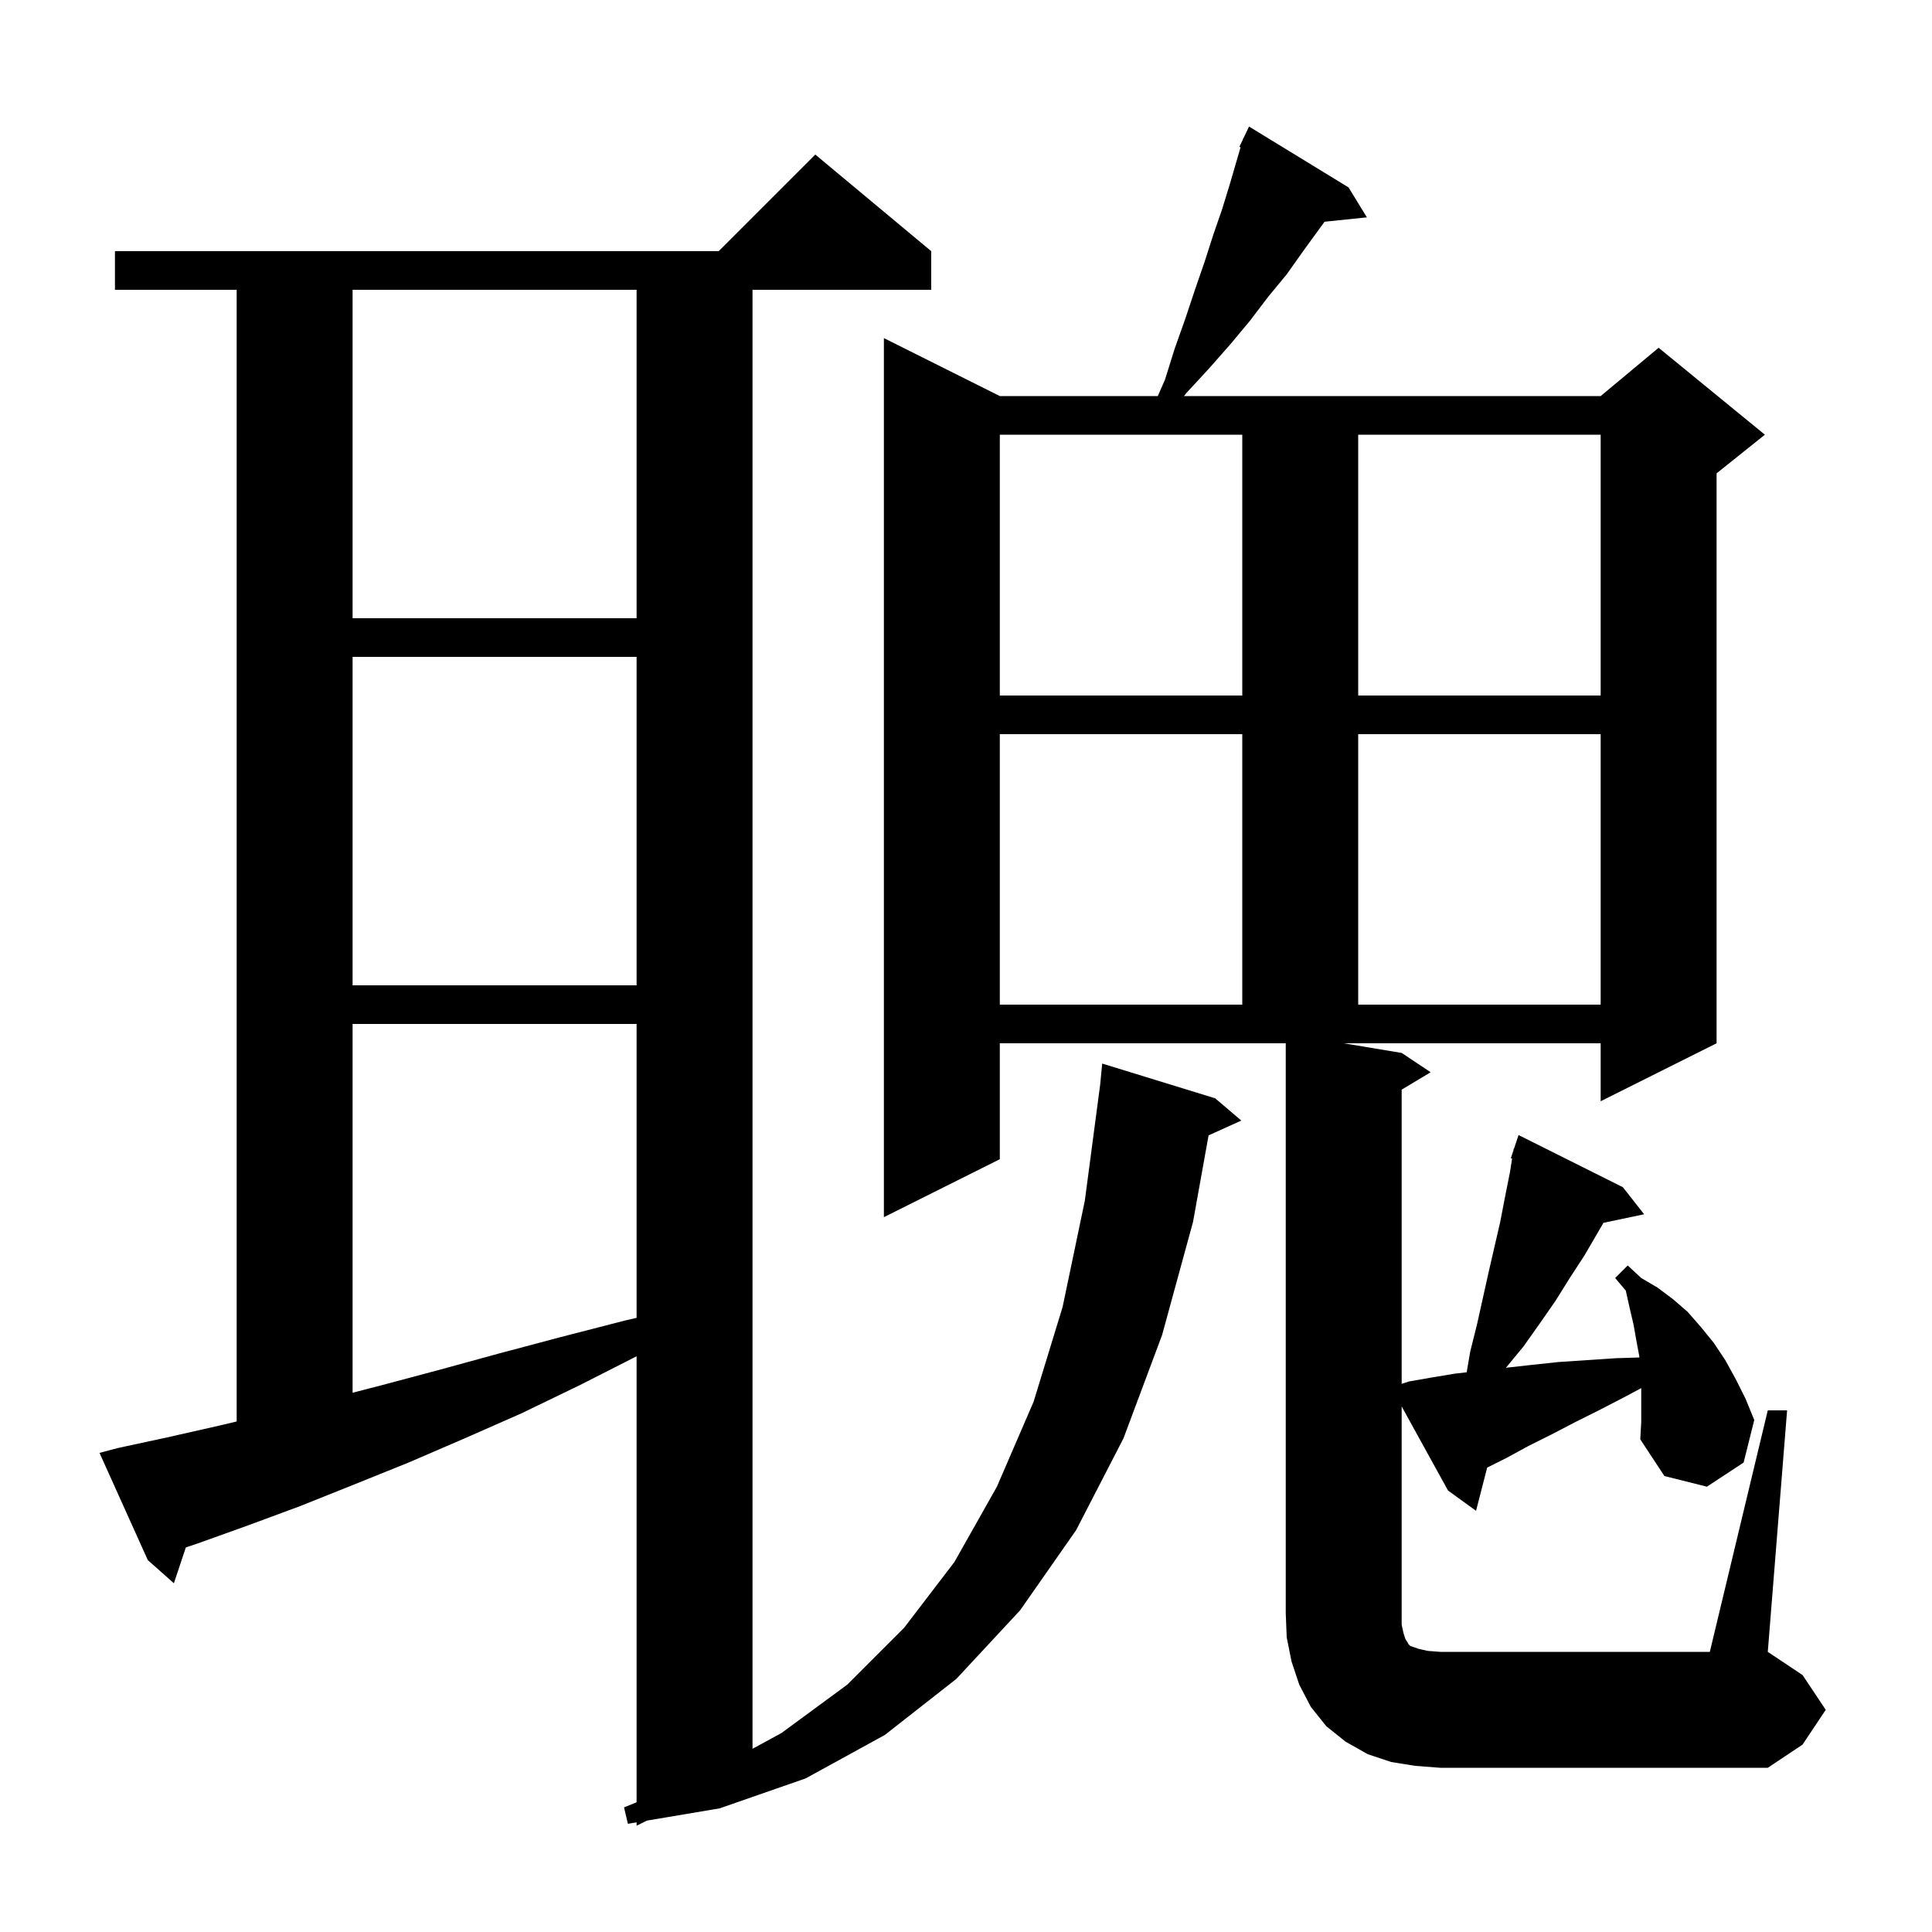 <svg xmlns="http://www.w3.org/2000/svg" xmlns:xlink="http://www.w3.org/1999/xlink" version="1.1" baseProfile="full" viewBox="0 0 200 200" width="200" height="200">
<g fill="black">
<path d="M 12.2 149.9 L 17.3 148.8 L 22.6 147.6 L 24.5 147.151 L 24.5 30.0 L 11.9 30.0 L 11.9 26.0 L 74.4 26.0 L 84.4 16.0 L 96.4 26.0 L 96.4 30.0 L 77.9 30.0 L 77.9 181.036 L 80.9 179.4 L 87.7 174.4 L 93.6 168.5 L 98.8 161.7 L 103.2 153.9 L 107.0 145.1 L 110.0 135.3 L 112.3 124.3 L 113.888 112.291 L 114.1 110.1 L 125.8 113.7 L 128.5 116.0 L 125.111 117.535 L 123.5 126.5 L 120.3 138.2 L 116.3 148.9 L 111.4 158.4 L 105.6 166.7 L 99.0 173.8 L 91.6 179.6 L 83.4 184.1 L 74.5 187.2 L 66.96 188.47 L 65.9 189.0 L 65.9 188.648 L 65.0 188.8 L 64.6 187.1 L 65.9 186.571 L 65.9 140.402 L 60.0 143.4 L 54.0 146.3 L 48.1 148.9 L 42.3 151.4 L 36.6 153.7 L 31.1 155.9 L 25.7 157.9 L 20.4 159.8 L 19.238 160.188 L 18.0 163.9 L 15.3 161.5 L 10.3 150.4 Z M 169.9 143.8 L 169.894 143.7 L 168.4 144.5 L 165.7 145.9 L 163.1 147.2 L 160.6 148.5 L 158.2 149.7 L 156.0 150.9 L 153.951 151.925 L 152.8 156.4 L 149.9 154.3 L 145.1 145.595 L 145.1 168.2 L 145.3 169.1 L 145.5 169.7 L 145.7 170.0 L 145.8 170.2 L 146.0 170.4 L 146.9 170.7 L 147.8 170.9 L 149.1 171.0 L 177.0 171.0 L 183.0 146.0 L 185.0 146.0 L 183.0 171.0 L 186.6 173.4 L 189.0 177.0 L 186.6 180.6 L 183.0 183.0 L 149.1 183.0 L 146.5 182.8 L 144.0 182.4 L 141.6 181.6 L 139.3 180.3 L 137.3 178.7 L 135.7 176.7 L 134.5 174.4 L 133.7 172.0 L 133.2 169.5 L 133.1 167.0 L 133.1 108.0 L 103.5 108.0 L 103.5 120.0 L 91.5 126.0 L 91.5 35.0 L 103.5 41.0 L 119.856 41.0 L 120.6 39.3 L 121.6 36.1 L 122.7 33.0 L 123.7 30.0 L 124.7 27.1 L 125.6 24.3 L 126.5 21.7 L 127.3 19.1 L 128.424 15.246 L 128.3 15.2 L 128.655 14.455 L 128.7 14.3 L 128.723 14.311 L 129.3 13.1 L 139.6 19.4 L 141.5 22.5 L 137.116 22.954 L 134.9 26.0 L 133.2 28.4 L 131.3 30.7 L 129.4 33.2 L 127.4 35.6 L 125.2 38.1 L 122.8 40.7 L 122.567 41.0 L 165.7 41.0 L 171.7 36.0 L 182.7 45.0 L 177.7 49.0 L 177.7 108.0 L 165.7 114.0 L 165.7 108.0 L 139.1 108.0 L 145.1 109.0 L 148.1 111.0 L 145.1 112.8 L 145.1 143.253 L 145.9 143.0 L 148.2 142.6 L 150.6 142.2 L 151.828 142.058 L 152.2 139.9 L 152.9 137.1 L 154.1 131.7 L 155.3 126.5 L 155.8 123.9 L 156.3 121.4 L 156.534 119.935 L 156.4 119.9 L 156.669 119.092 L 156.7 118.9 L 156.73 118.911 L 157.2 117.5 L 168.0 122.9 L 170.2 125.7 L 165.991 126.586 L 164.0 130.0 L 162.5 132.3 L 161.0 134.7 L 159.4 137.0 L 157.7 139.4 L 155.891 141.59 L 158.5 141.3 L 161.3 141.0 L 167.3 140.6 L 169.707 140.525 L 169.7 140.4 L 169.4 138.8 L 169.1 137.1 L 168.7 135.4 L 168.3 133.6 L 167.2 132.3 L 168.5 131.0 L 169.9 132.3 L 171.6 133.3 L 173.2 134.5 L 174.7 135.8 L 176.1 137.4 L 177.4 139.0 L 178.6 140.8 L 179.7 142.8 L 180.7 144.8 L 181.6 147.0 L 180.5 151.4 L 176.7 153.9 L 172.3 152.8 L 169.8 149.0 L 169.9 147.2 Z M 36.5 106.0 L 36.5 144.176 L 39.5 143.4 L 45.5 141.8 L 51.7 140.1 L 58.1 138.4 L 64.7 136.7 L 65.9 136.422 L 65.9 106.0 Z M 103.5 76.0 L 103.5 104.0 L 128.6 104.0 L 128.6 76.0 Z M 140.6 76.0 L 140.6 104.0 L 165.7 104.0 L 165.7 76.0 Z M 36.5 68.0 L 36.5 102.0 L 65.9 102.0 L 65.9 68.0 Z M 103.5 45.0 L 103.5 72.0 L 128.6 72.0 L 128.6 45.0 Z M 140.6 45.0 L 140.6 72.0 L 165.7 72.0 L 165.7 45.0 Z M 36.5 30.0 L 36.5 64.0 L 65.9 64.0 L 65.9 30.0 Z " />
</g>
</svg>
